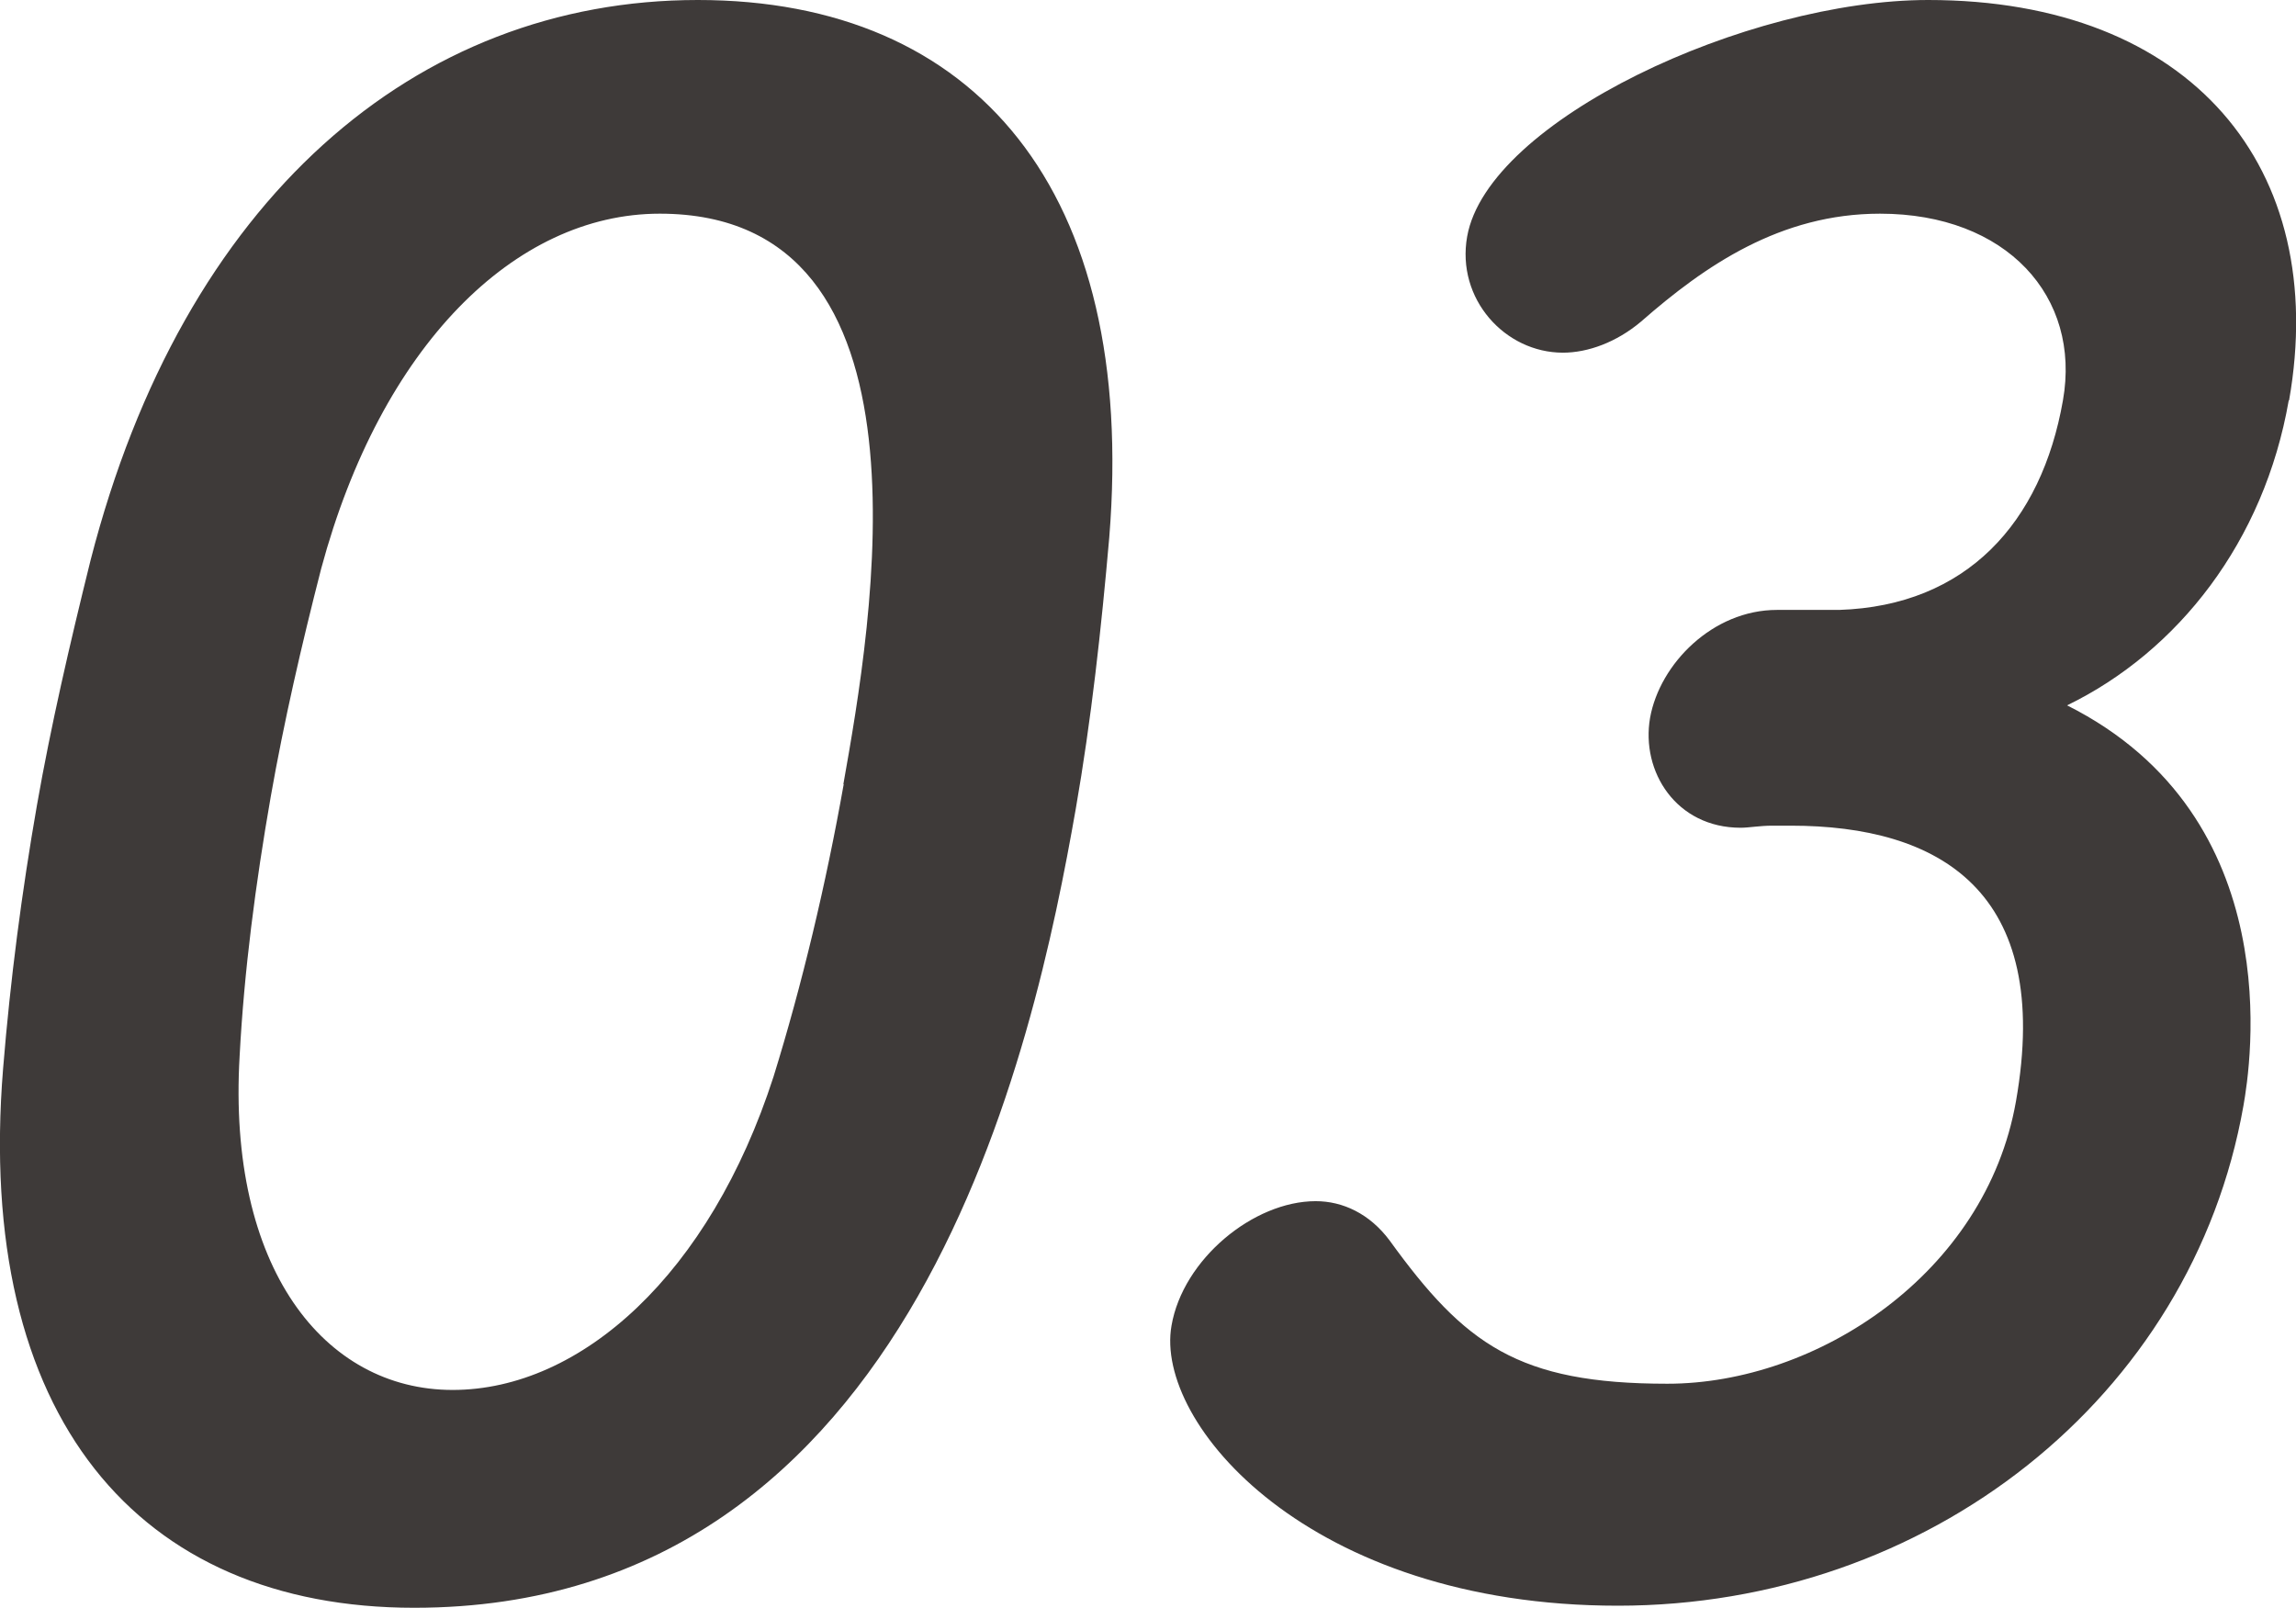 <?xml version="1.0" encoding="UTF-8"?><svg id="a" xmlns="http://www.w3.org/2000/svg" viewBox="0 0 66.4 46.5"><defs><style>.b{fill:#3e3a39;}</style></defs><path class="b" d="M20.18,0C12.02,0,5.3,5.76,2.62,16.2c-.61,2.46-1.15,4.8-1.55,7.08-.44,2.52-.77,5.04-.98,7.62-.82,10.08,3.91,15.6,11.89,15.6,14.52,0,17.94-16.32,19.13-23.1,.45-2.58,.74-5.22,.97-7.86,.81-10.02-3.86-15.54-11.9-15.54Zm4.22,22.68c-.51,2.88-1.21,5.82-2.03,8.46-1.84,5.7-5.56,9.06-9.28,9.06s-6.52-3.54-6.16-9.66c.13-2.46,.46-4.98,.9-7.5,.38-2.16,.89-4.38,1.46-6.6,1.73-6.42,5.59-10.26,9.79-10.26,8.22,0,6.13,11.88,5.31,16.5Zm41.8-11.1c1.18-6.72-2.82-11.58-10.44-11.58-5.22,0-12.73,3.48-13.33,6.84-.32,1.8,1.09,3.36,2.77,3.36,.72,0,1.55-.3,2.26-.9,1.85-1.62,4.03-3.12,6.91-3.12,3.66,0,5.82,2.4,5.29,5.4-.62,3.54-2.79,5.94-6.47,6.06h-1.8c-1.86,0-3.39,1.56-3.67,3.12-.27,1.56,.76,3.18,2.62,3.18,.24,0,.55-.06,.91-.06h.54c4.26,0,7.59,1.86,6.51,7.98-.88,4.98-5.76,8.16-10.08,8.16s-5.86-1.14-8.03-4.14c-.58-.78-1.36-1.14-2.14-1.14-1.8,0-3.84,1.68-4.17,3.6-.5,2.82,3.97,8.1,12.91,8.1s16.6-6,18.09-14.46c.2-1.14,1.35-8.34-5.1-11.58,3.21-1.56,5.7-4.74,6.41-8.82Z"/></svg>